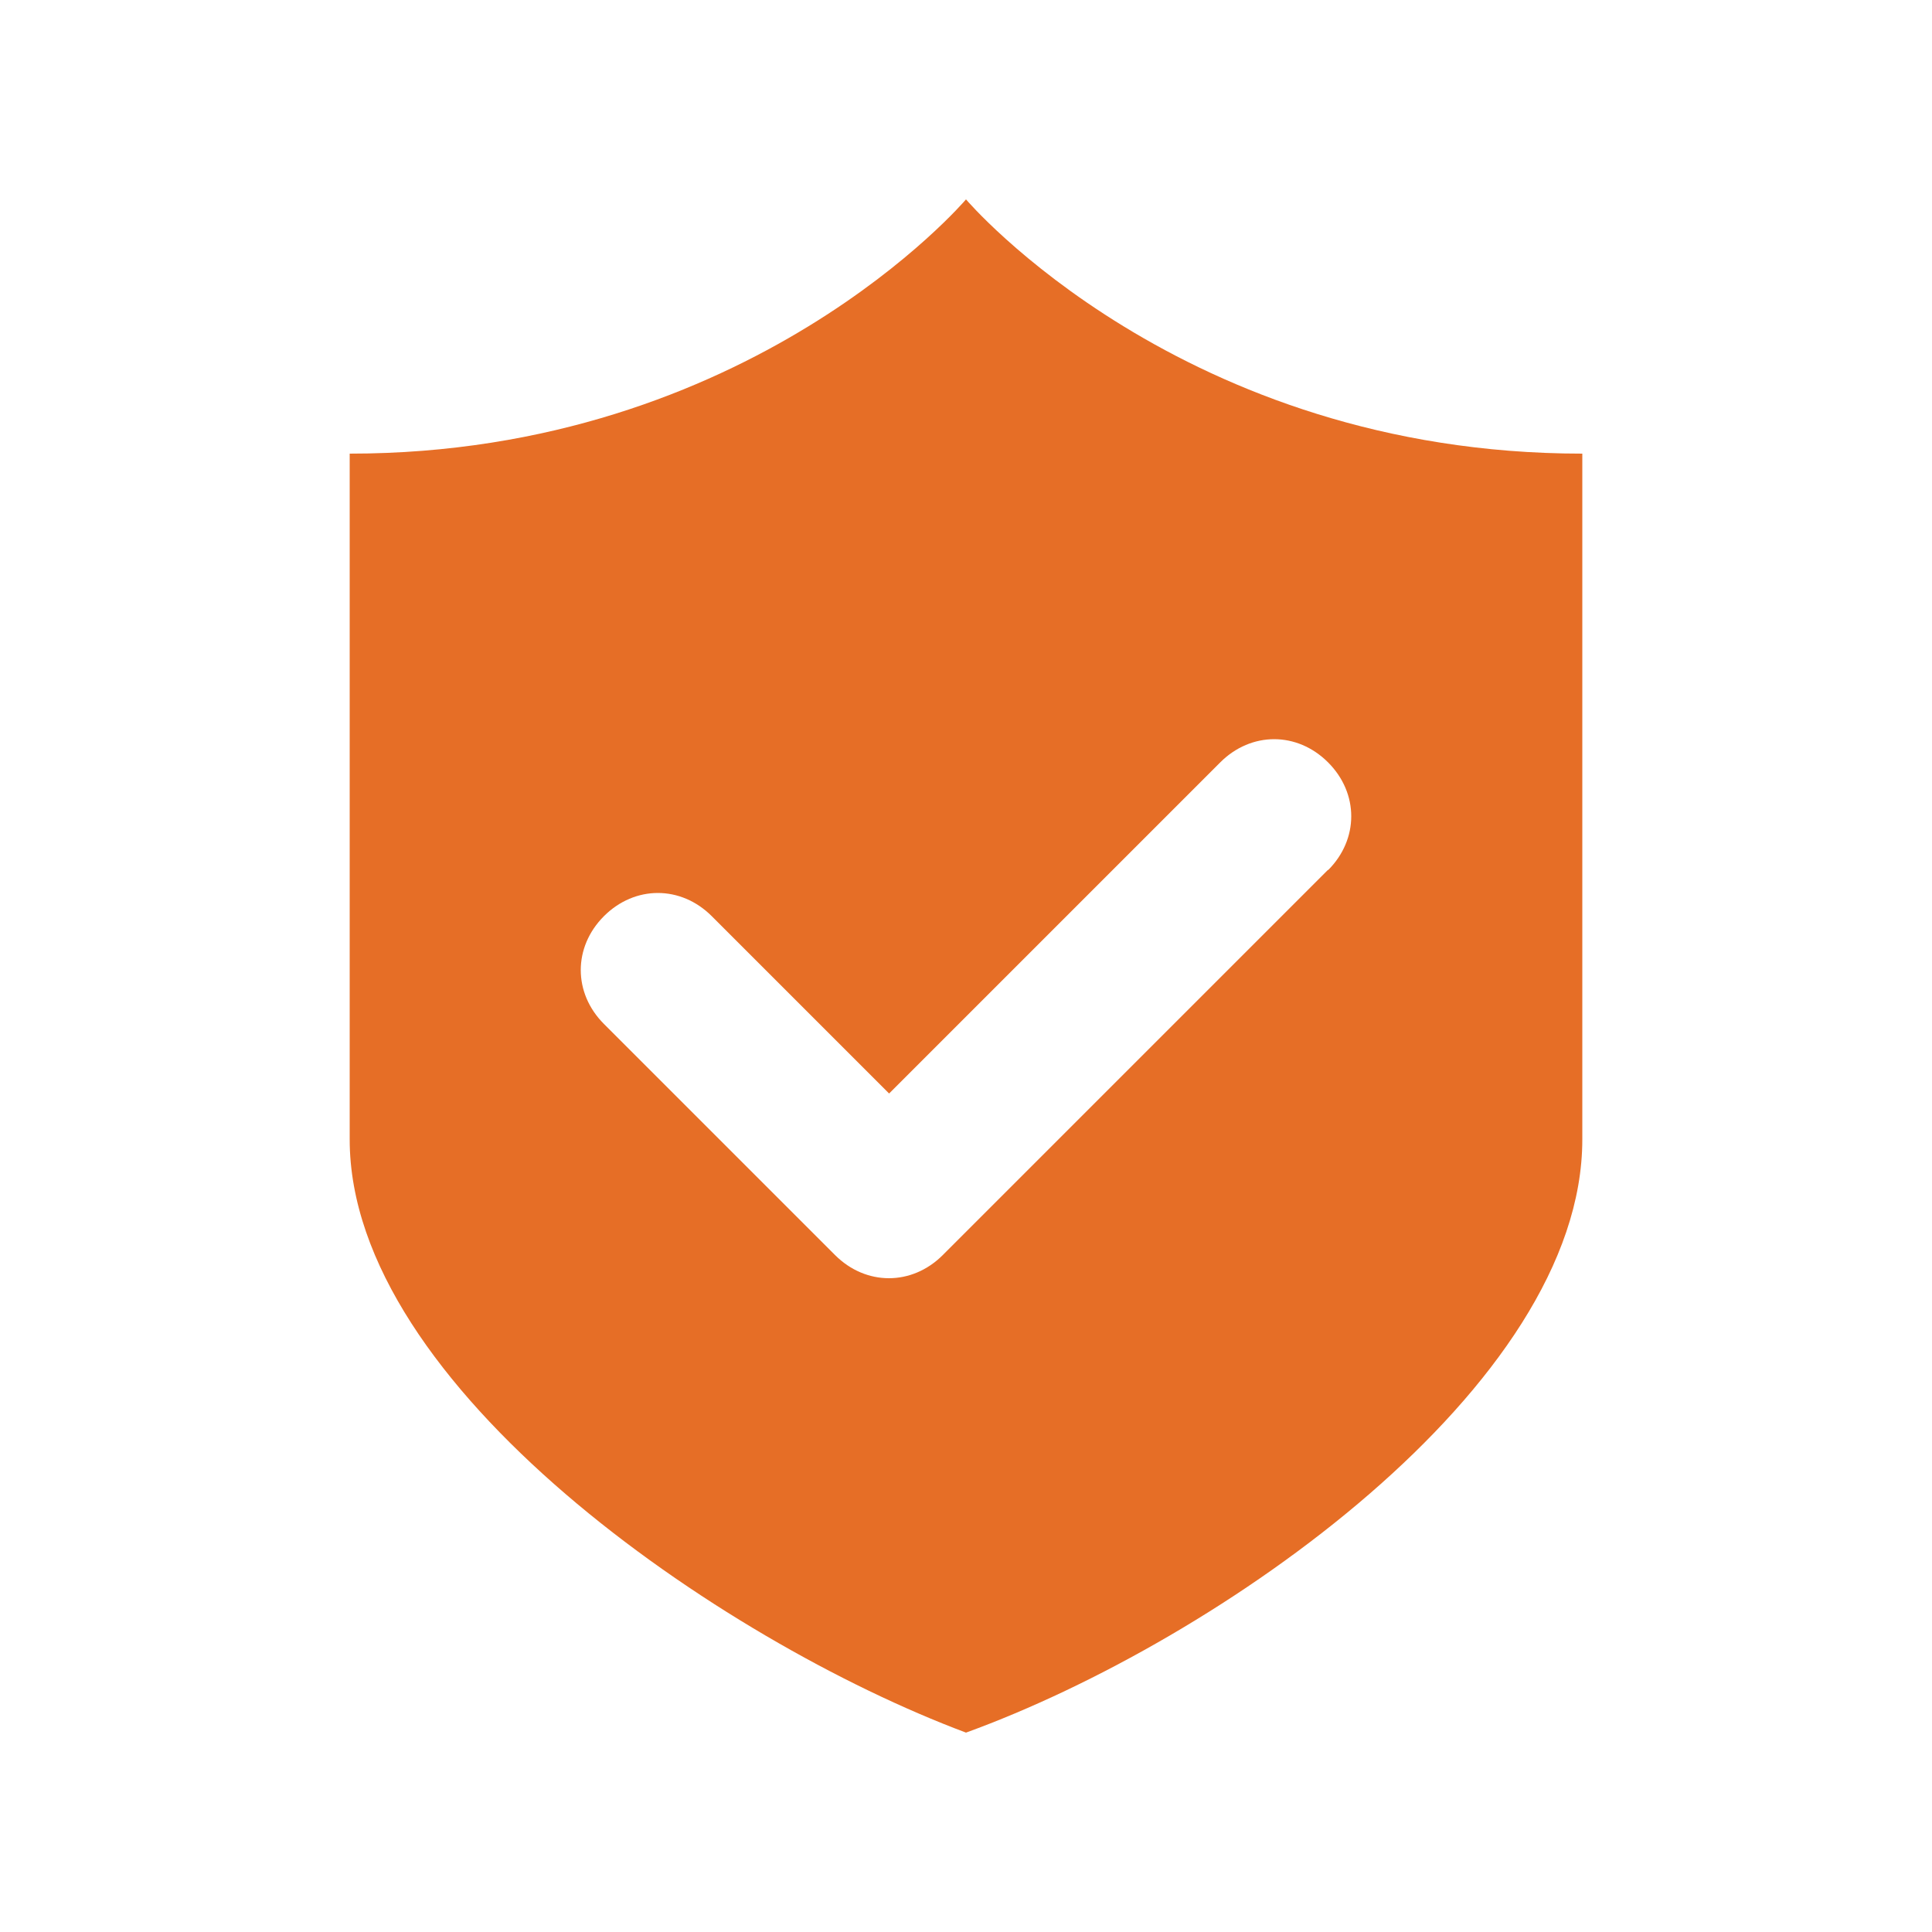 <?xml version="1.0" encoding="UTF-8"?>
<svg id="Layer_1" data-name="Layer 1" xmlns="http://www.w3.org/2000/svg" viewBox="0 0 50 50">
  <defs>
    <style>
      .cls-1 {
        fill: #e66e26;
      }
    </style>
  </defs>
  <path class="cls-1" d="M25,5.16s-5.58,6.58-15.95,6.58v17.75c0,6.38,9.57,12.96,15.95,15.35,6.58-2.39,15.95-8.97,15.95-15.35V11.74c-10.37,0-15.95-6.58-15.95-6.58ZM34.37,22.51l-9.97,9.97c-.8.8-1.99.8-2.79,0l-5.98-5.98c-.8-.8-.8-1.99,0-2.79s1.99-.8,2.79,0l4.59,4.59,8.57-8.57c.8-.8,1.99-.8,2.79,0s.8,1.99,0,2.79Z"/>
</svg>